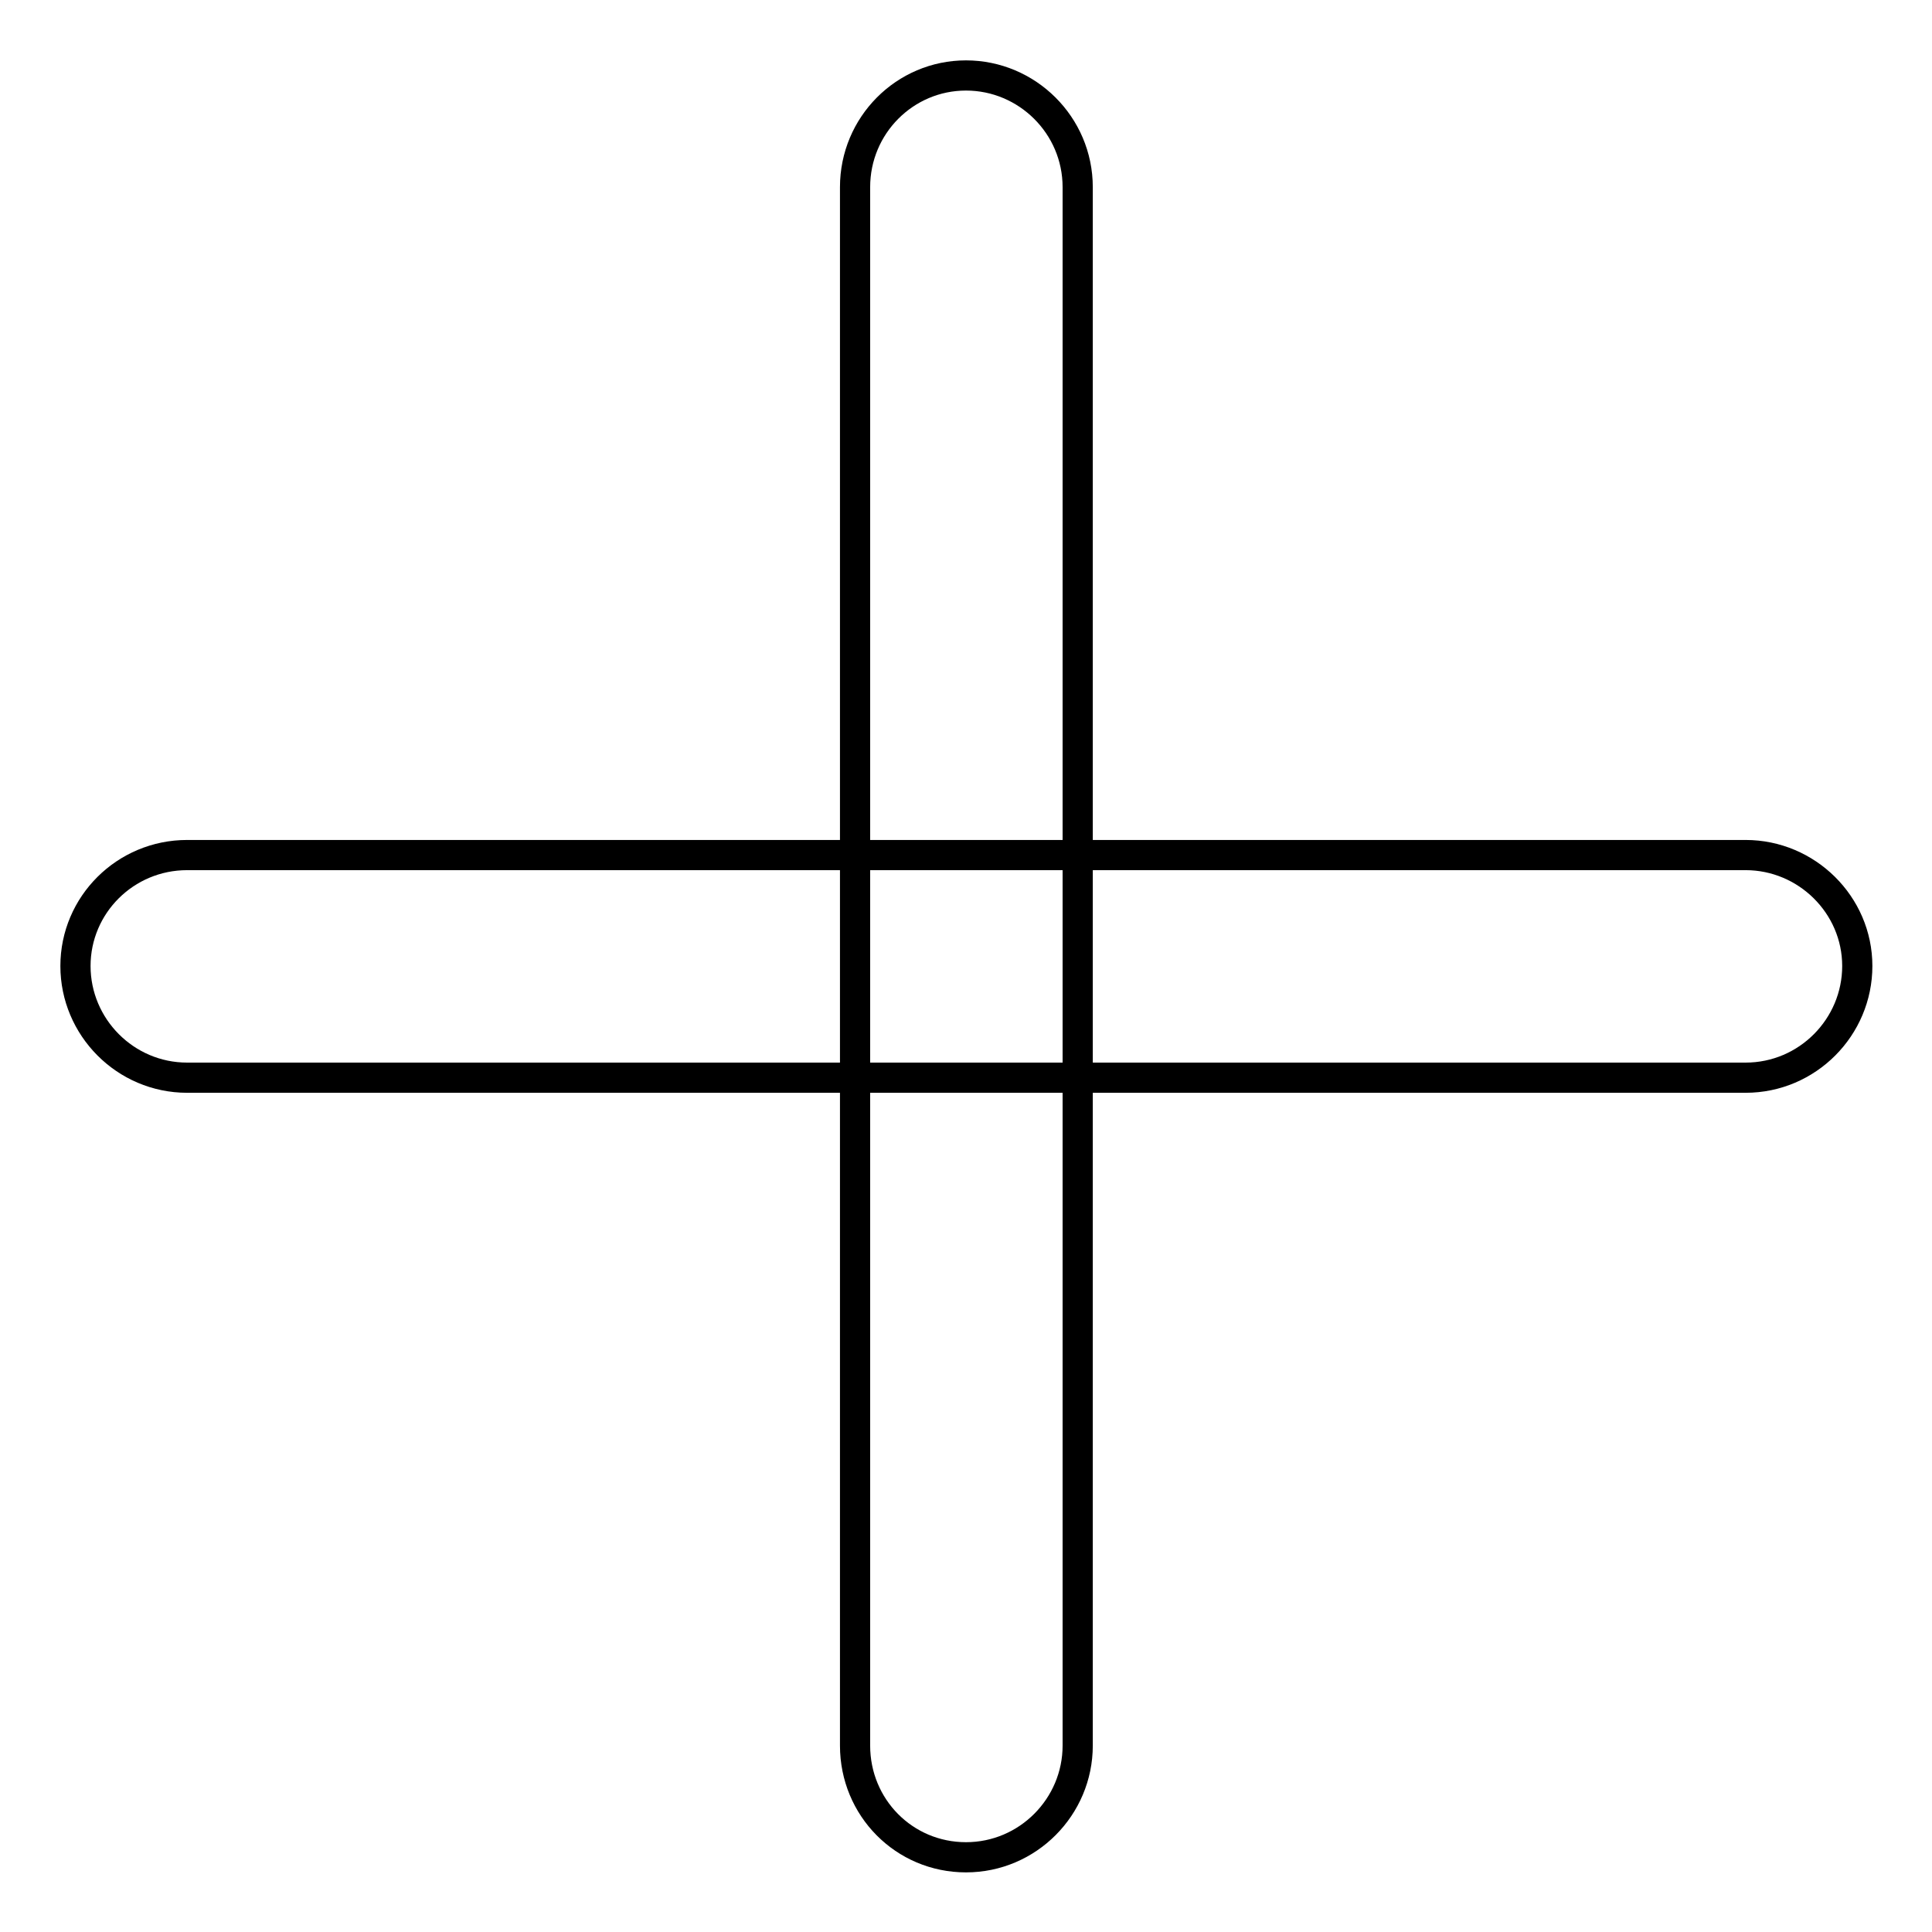 <?xml version="1.0" encoding="utf-8"?>
<!-- Svg Vector Icons : http://www.onlinewebfonts.com/icon -->
<!DOCTYPE svg PUBLIC "-//W3C//DTD SVG 1.1//EN" "http://www.w3.org/Graphics/SVG/1.1/DTD/svg11.dtd">
<svg version="1.1" xmlns="http://www.w3.org/2000/svg" xmlns:xlink="http://www.w3.org/1999/xlink" x="0px" y="0px" viewBox="0 0 256 256" enable-background="new 0 0 256 256" xml:space="preserve">
<g> <path stroke-width="4" fill-opacity="0" stroke="#000000"  d="M128,10c8.1,0,14.8,6.6,14.8,14.8l0,0v206.5c0,8.1-6.6,14.8-14.8,14.8s-14.7-6.6-14.7-14.8V24.8 C113.3,16.6,119.9,10,128,10z"/> <path stroke-width="4" fill-opacity="0" stroke="#000000"  d="M10,128c0-8.1,6.6-14.7,14.8-14.7h206.5c8.1,0,14.8,6.6,14.8,14.7s-6.6,14.8-14.8,14.8H24.8 C16.6,142.8,10,136.1,10,128L10,128z"/></g>
</svg>